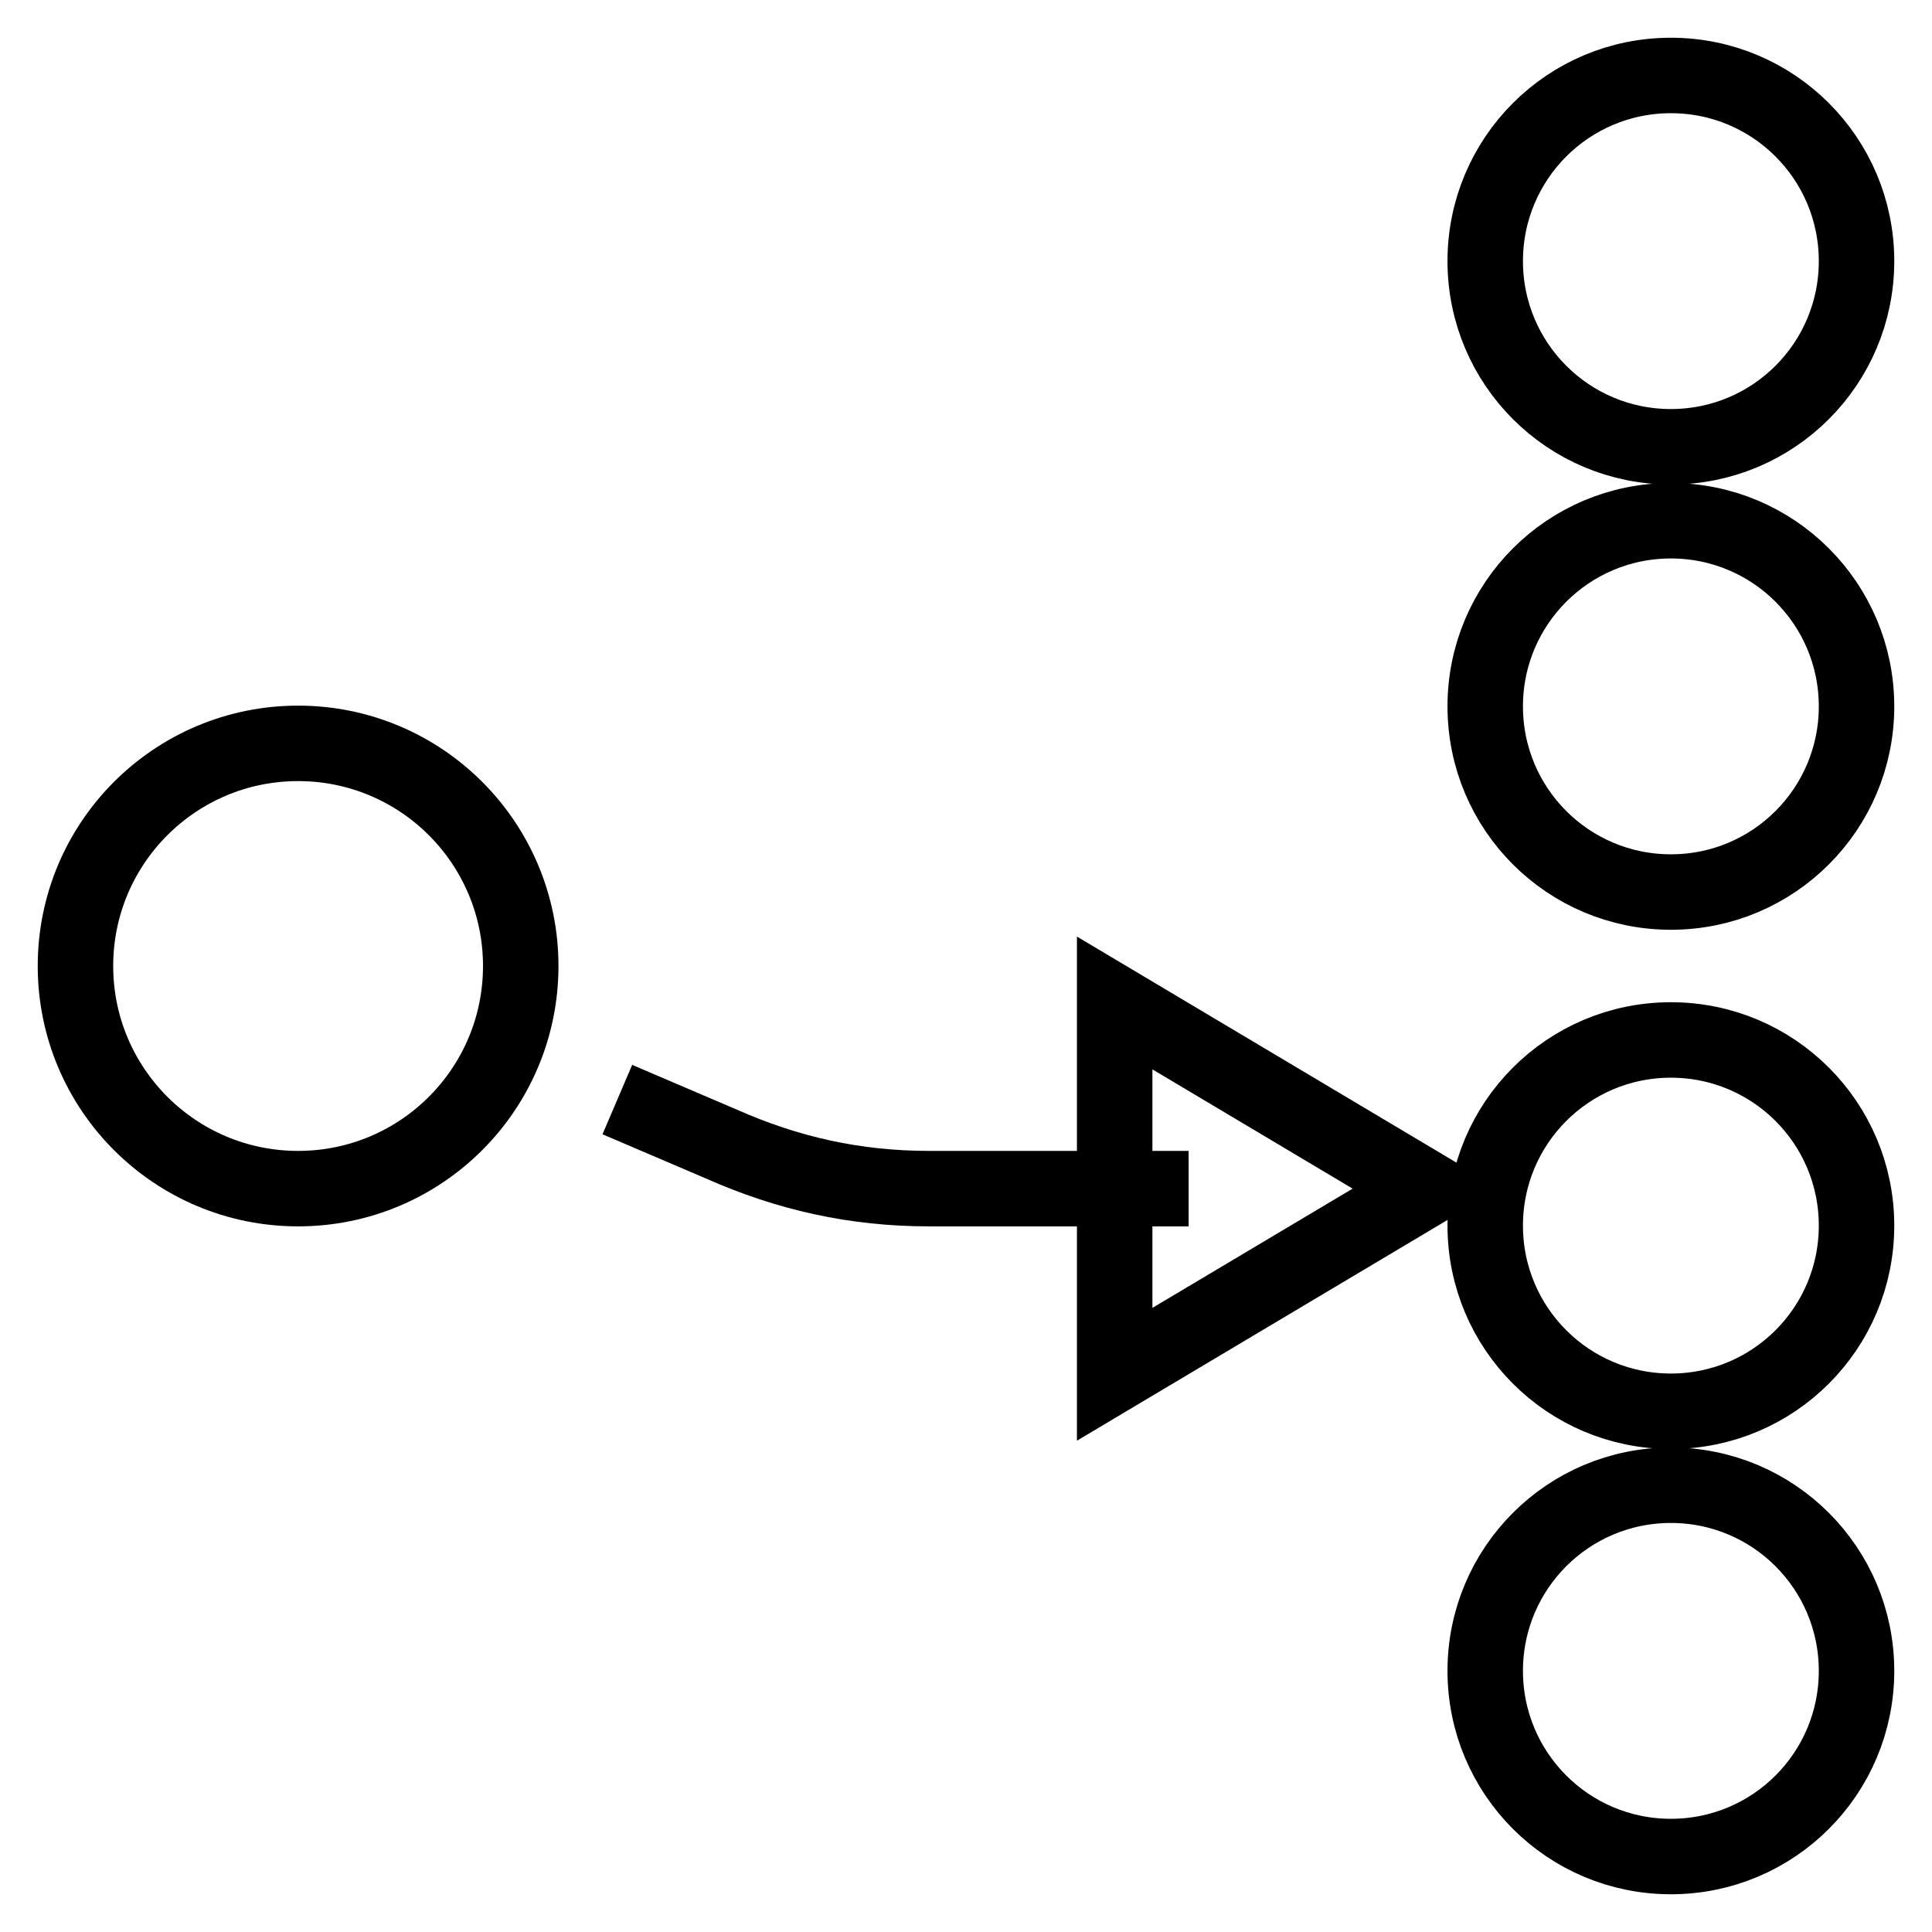 <?xml version="1.0" encoding="utf-8"?>
<!-- Svg Vector Icons : http://www.onlinewebfonts.com/icon -->
<!DOCTYPE svg PUBLIC "-//W3C//DTD SVG 1.1//EN" "http://www.w3.org/Graphics/SVG/1.1/DTD/svg11.dtd">
<svg version="1.1" xmlns="http://www.w3.org/2000/svg" xmlns:xlink="http://www.w3.org/1999/xlink" x="0px" y="0px" viewBox="0 0 256 256" enable-background="new 0 0 256 256" xml:space="preserve">
<g><g><g><path stroke-width="10" fill-opacity="0" stroke="#000000"  d="M221.4,10C235,10,246,21,246,34.6s-11,24.6-24.6,24.6s-24.6-11-24.6-24.6S207.8,10,221.4,10z"/></g><g><path stroke-width="10" fill-opacity="0" stroke="#000000"  d="M221.4,196.8c13.6,0,24.6,11,24.6,24.6c0,13.6-11,24.6-24.6,24.6s-24.6-11-24.6-24.6C196.8,207.8,207.8,196.8,221.4,196.8z"/></g><g><path stroke-width="10" fill-opacity="0" stroke="#000000"  d="M221.4,137.8c13.6,0,24.6,11,24.6,24.6S235,187,221.4,187s-24.6-11-24.6-24.6S207.8,137.8,221.4,137.8z"/></g><g><path stroke-width="10" fill-opacity="0" stroke="#000000"  d="M39.5,98.5C55.8,98.5,69,111.7,69,128c0,16.3-13.2,29.5-29.5,29.5S10,144.3,10,128C10,111.7,23.2,98.5,39.5,98.5z"/></g><g><path stroke-width="10" fill-opacity="0" stroke="#000000"  d="M221.4,69C235,69,246,80,246,93.6c0,13.6-11,24.6-24.6,24.6s-24.6-11-24.6-24.6C196.8,80,207.8,69,221.4,69z"/></g><path stroke-width="10" fill-opacity="0" stroke="#000000"    stroke-miterlimit="10" d="M81.8,145.7l13.8,5.9c8.8,3.9,17.7,5.9,27.5,5.9h34.4"/><path stroke-width="10" fill-opacity="0" stroke="#000000"  d="M147.7 182.1L189 157.5 147.7 132.9 z"/></g></g>
</svg>